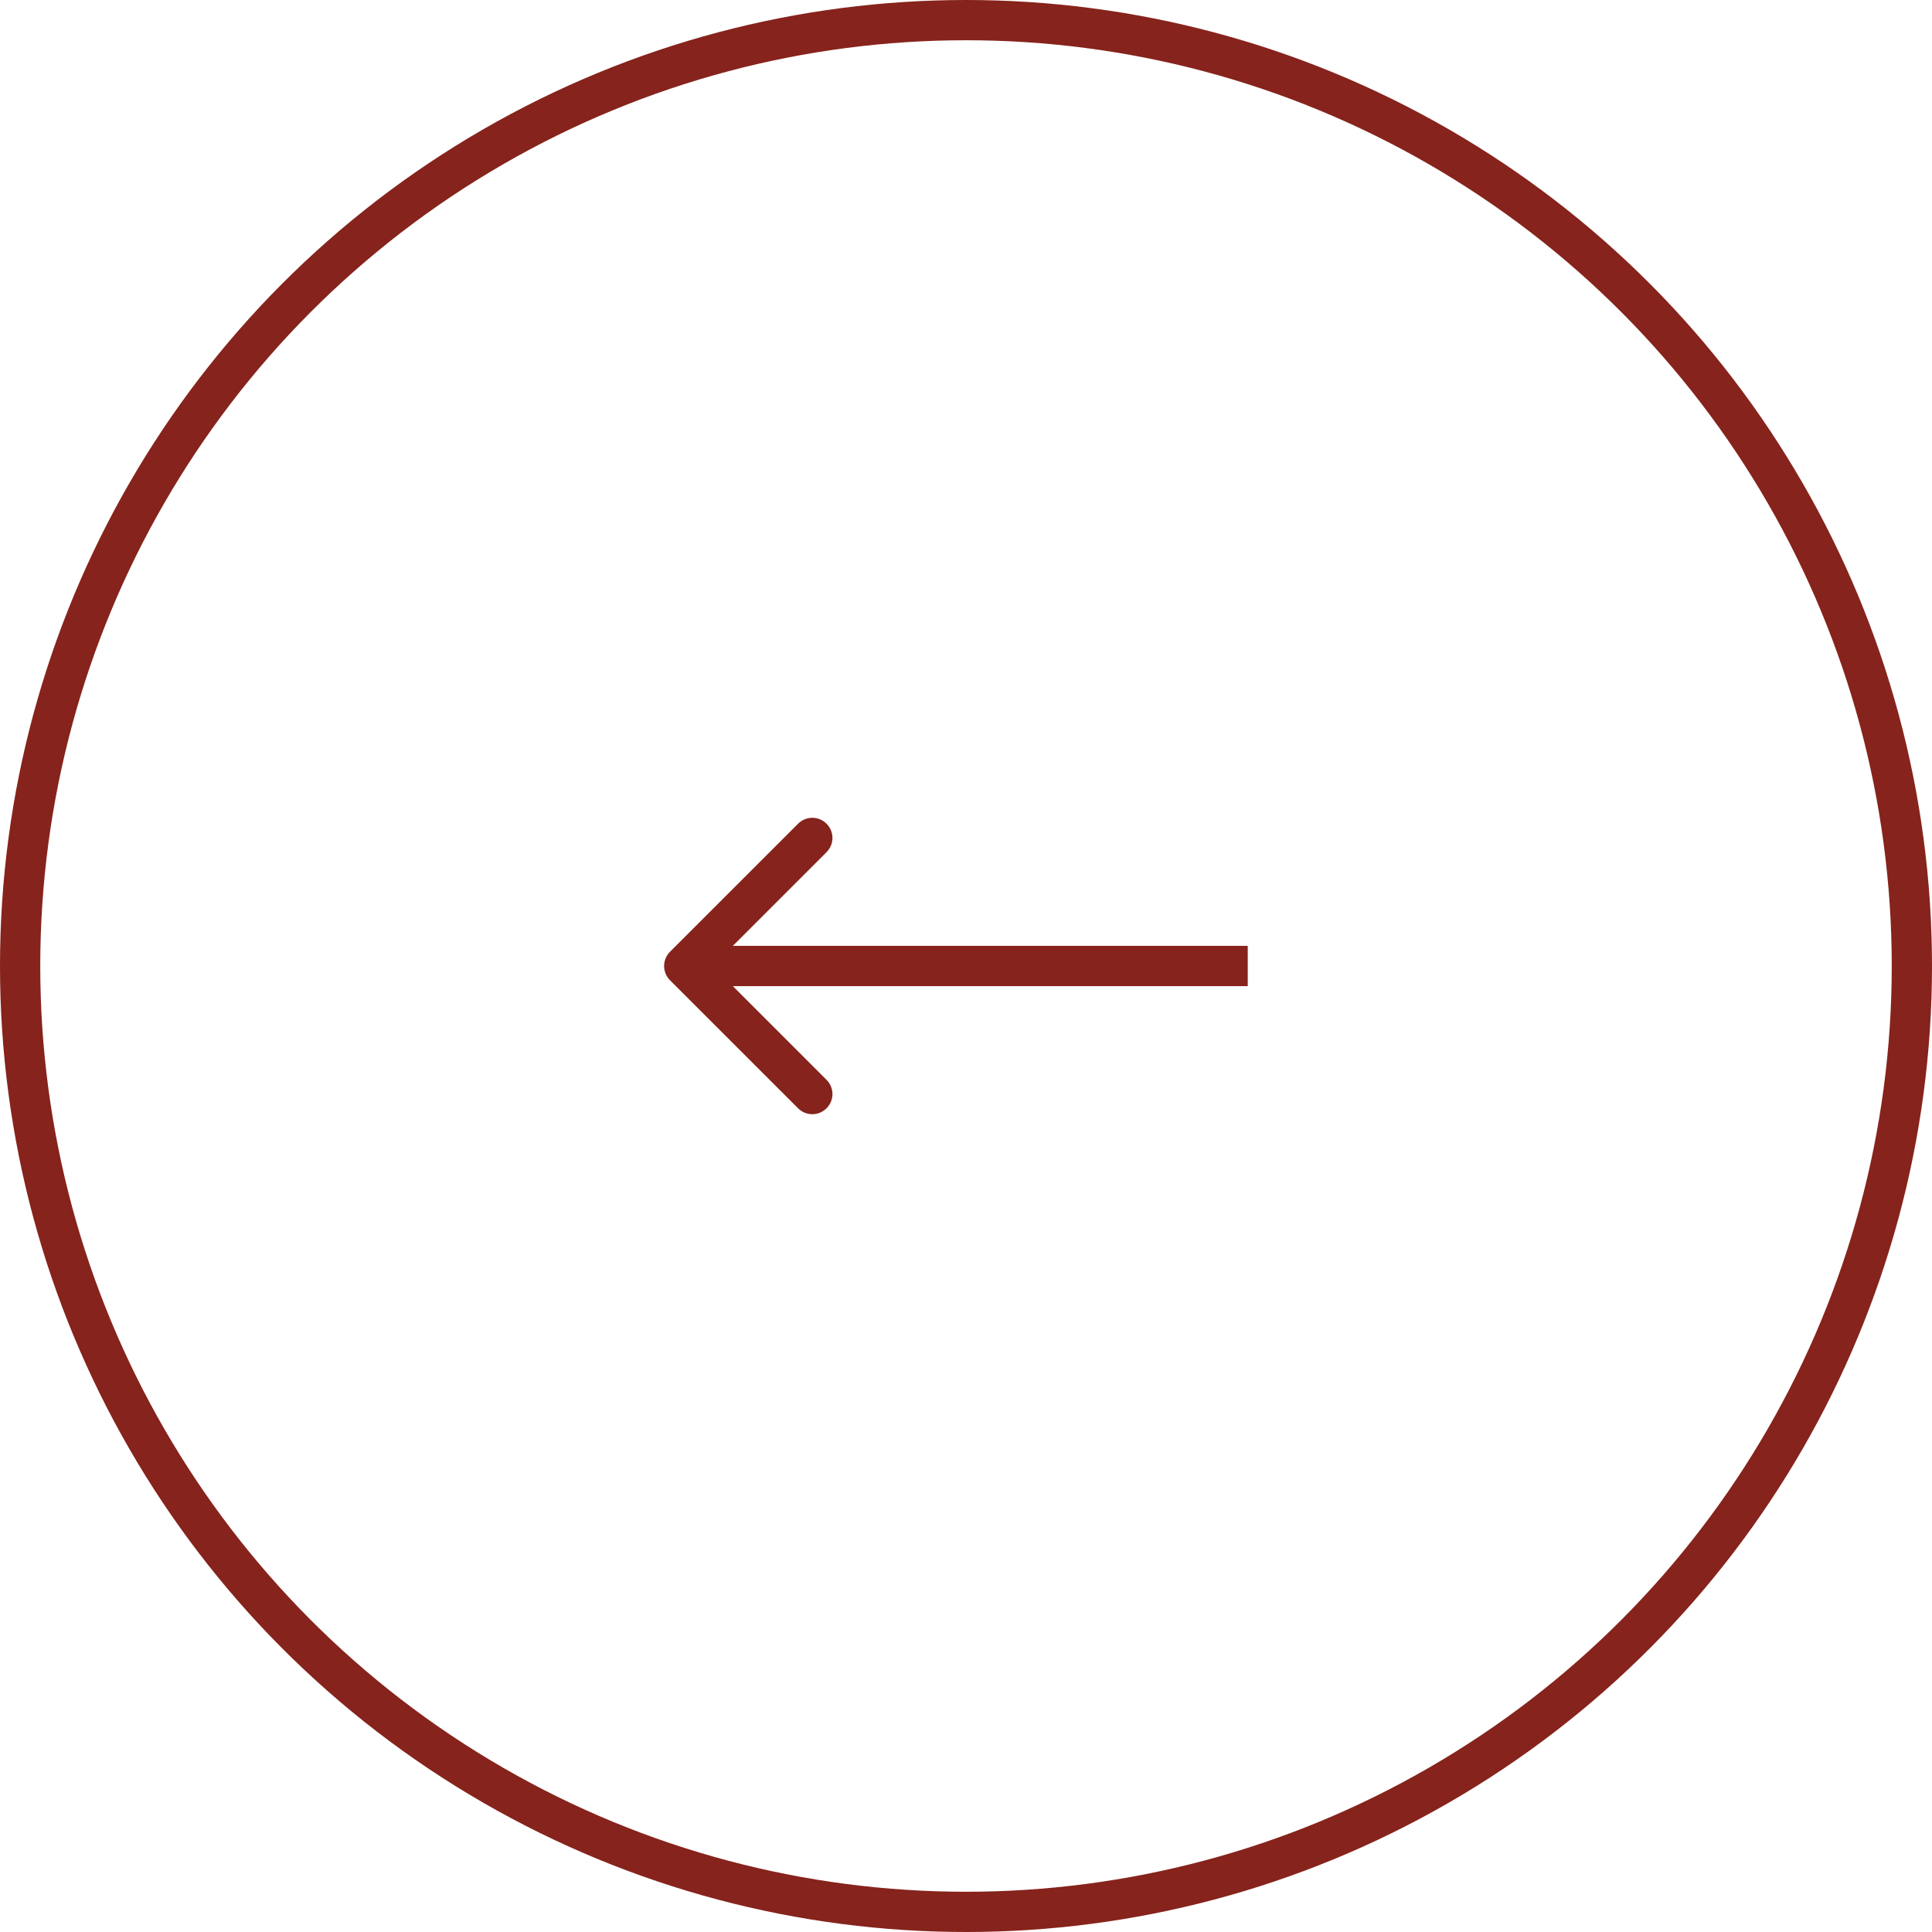<svg width="48" height="48" viewBox="0 0 48 48" fill="none" xmlns="http://www.w3.org/2000/svg">
<circle cx="24" cy="24" r="23.5" transform="rotate(-180 24 24)" stroke="#86231C"/>
<path d="M16.646 23.646C16.451 23.842 16.451 24.158 16.646 24.354L19.828 27.535C20.024 27.731 20.34 27.731 20.535 27.535C20.731 27.34 20.731 27.024 20.535 26.828L17.707 24L20.535 21.172C20.731 20.976 20.731 20.66 20.535 20.465C20.34 20.269 20.024 20.269 19.828 20.465L16.646 23.646ZM31 23.5L17 23.5L17 24.5L31 24.5L31 23.5Z" fill="#86231C"/>
</svg>
